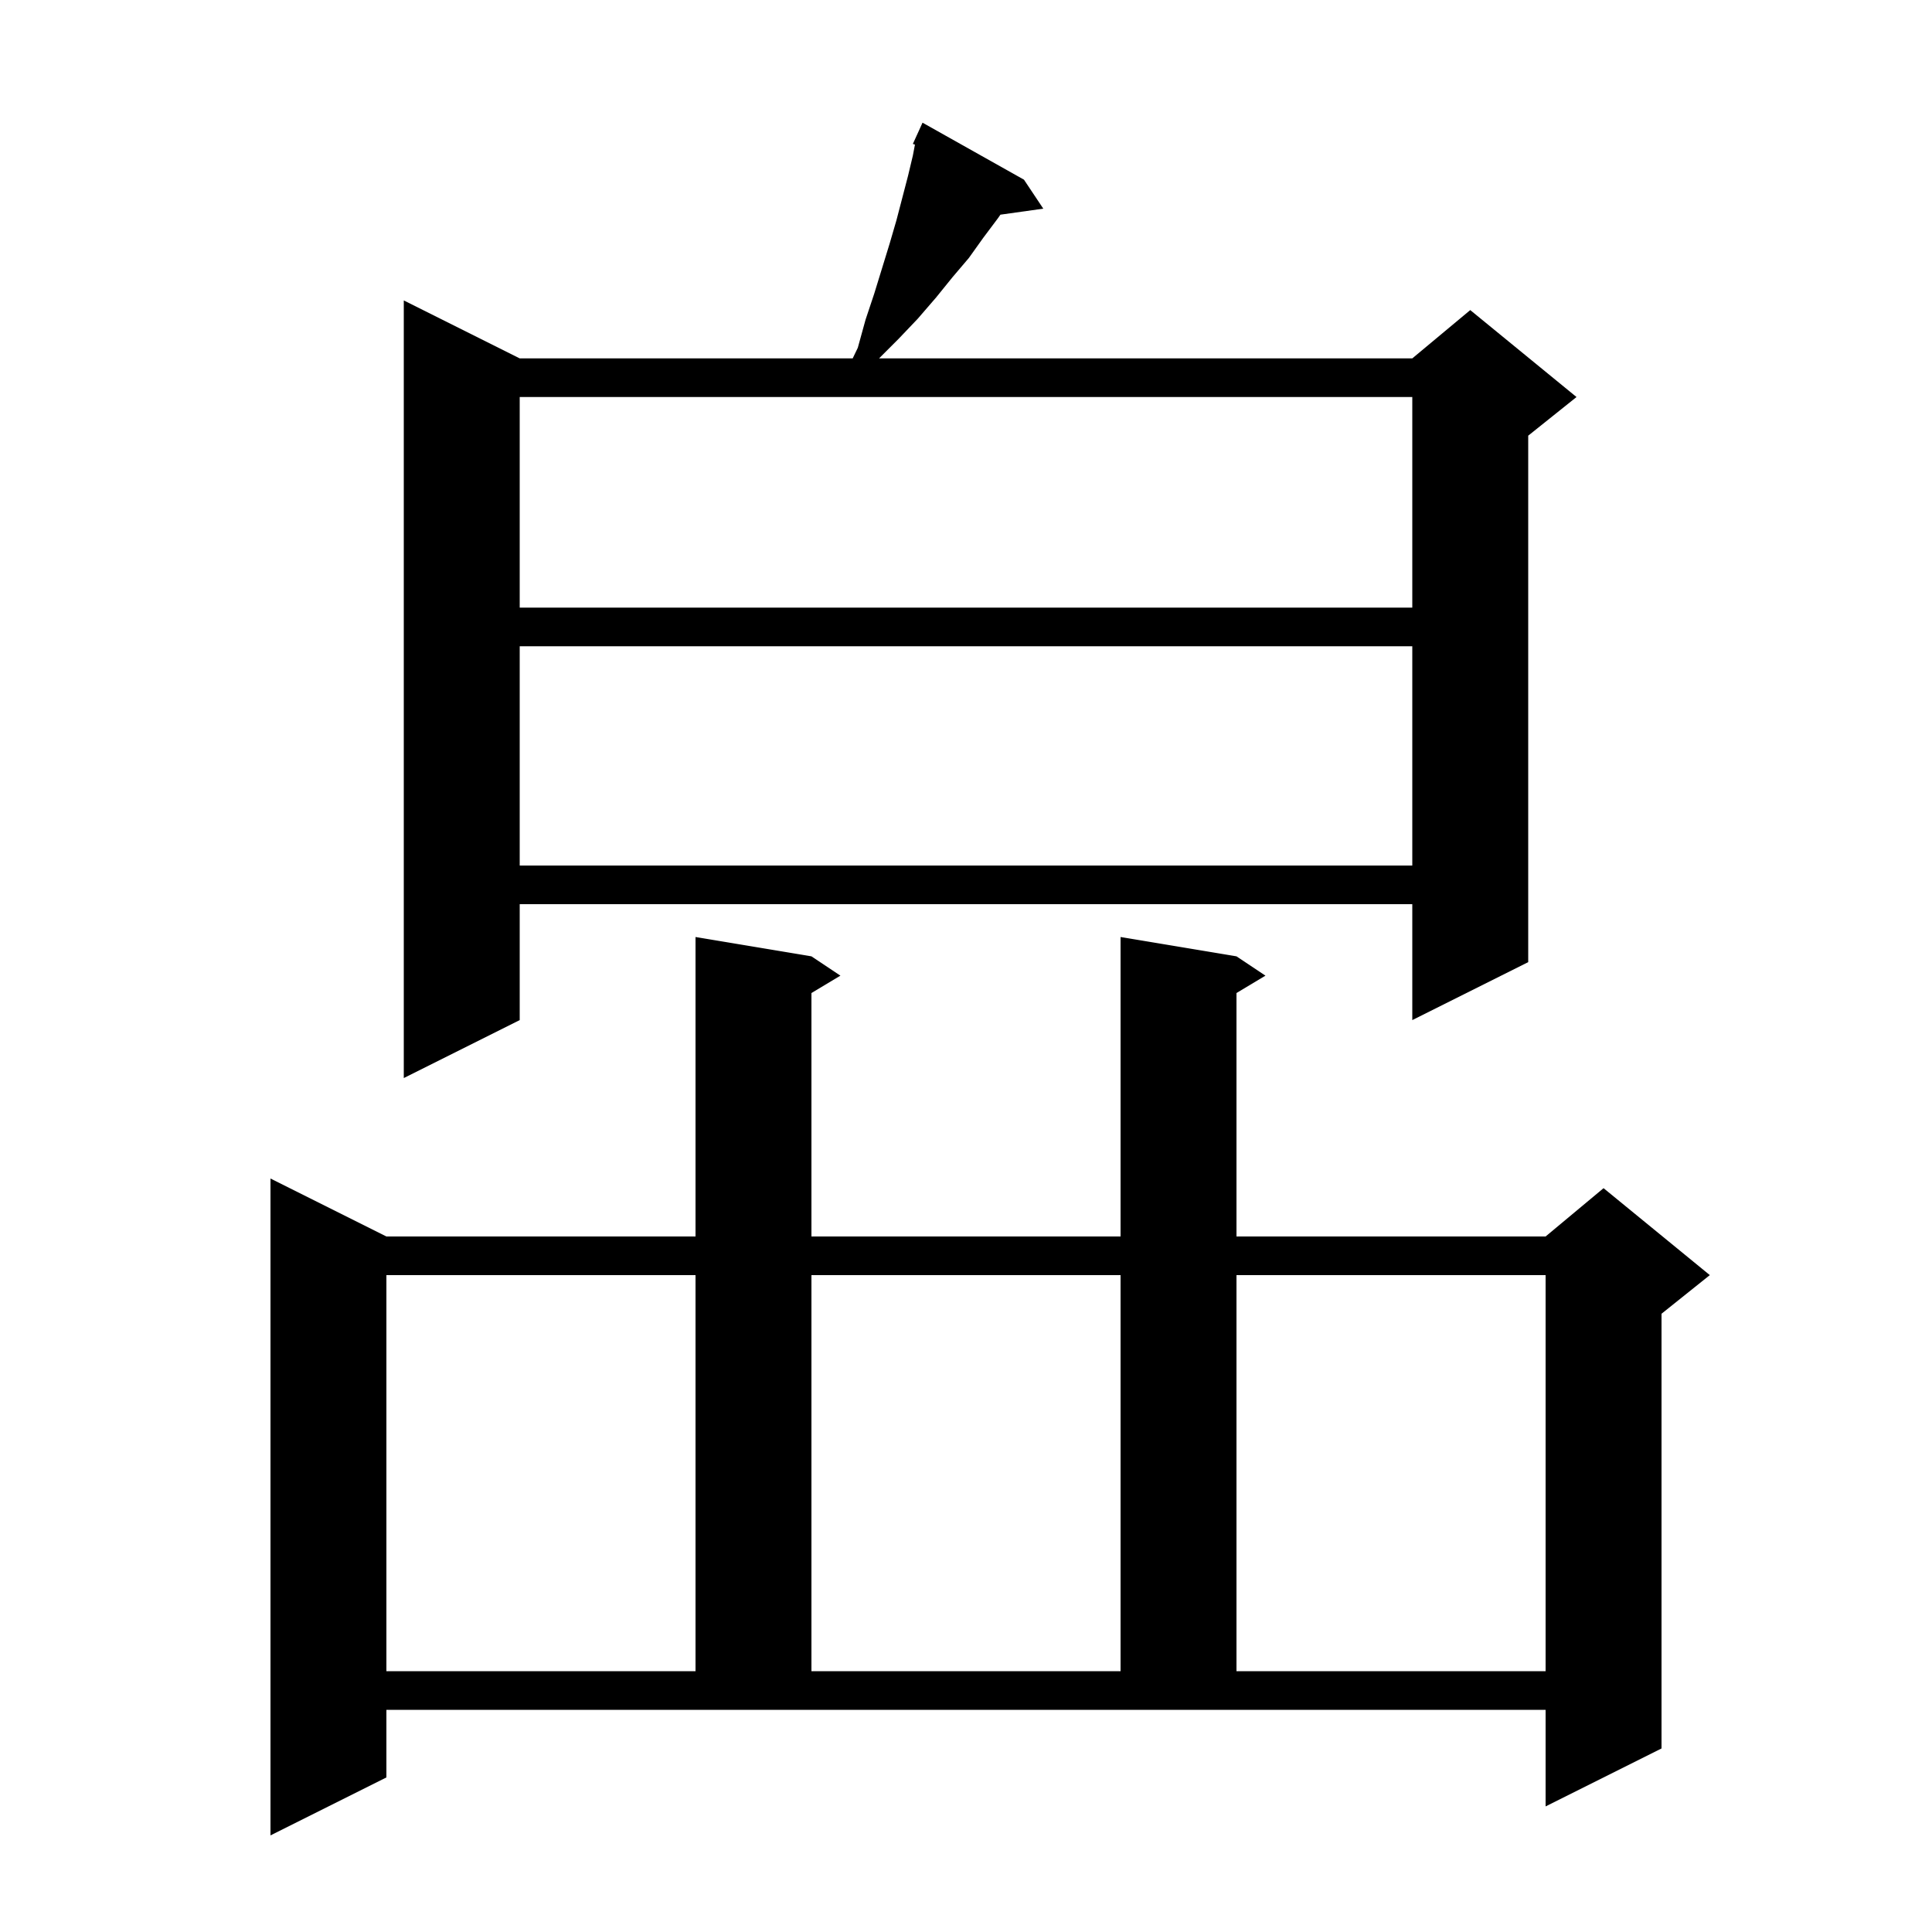 <svg xmlns="http://www.w3.org/2000/svg" xmlns:xlink="http://www.w3.org/1999/xlink" version="1.1" baseProfile="full" viewBox="0 0 200 200" width="200" height="200"><g fill="currentColor"><path d="M 40.0 184.0 L 28.0 190.0 L 28.0 122.0 L 40.0 128.0 L 72.0 128.0 L 72.0 97.0 L 84.0 99.0 L 87.0 101.0 L 84.0 102.8 L 84.0 128.0 L 116.0 128.0 L 116.0 97.0 L 128.0 99.0 L 131.0 101.0 L 128.0 102.8 L 128.0 128.0 L 160.0 128.0 L 166.0 123.0 L 177.0 132.0 L 172.0 136.0 L 172.0 181.0 L 160.0 187.0 L 160.0 177.0 L 40.0 177.0 Z M 40.0 132.0 L 40.0 173.0 L 72.0 173.0 L 72.0 132.0 Z M 84.0 132.0 L 84.0 173.0 L 116.0 173.0 L 116.0 132.0 Z M 128.0 132.0 L 128.0 173.0 L 160.0 173.0 L 160.0 132.0 Z M 106.0 18.6 L 108.0 21.6 L 103.564 22.223 L 103.3 22.6 L 101.8 24.6 L 100.3 26.7 L 98.6 28.7 L 96.9 30.8 L 95.0 33.0 L 93.0 35.1 L 91.0 37.1 L 146.2 37.1 L 152.2 32.1 L 163.2 41.1 L 158.2 45.1 L 158.2 99.6 L 146.2 105.6 L 146.2 93.6 L 53.8 93.6 L 53.8 105.6 L 41.8 111.6 L 41.8 31.1 L 53.8 37.1 L 88.27 37.1 L 88.8 36.0 L 89.6 33.1 L 90.5 30.4 L 92.1 25.2 L 92.8 22.8 L 94.0 18.2 L 94.5 16.1 L 94.715 14.969 L 94.5 14.9 L 94.893 14.034 L 94.9 14.0 L 94.908 14.003 L 95.5 12.7 Z M 53.8 66.9 L 53.8 89.6 L 146.2 89.6 L 146.2 66.9 Z M 53.8 41.1 L 53.8 62.9 L 146.2 62.9 L 146.2 41.1 Z "/></g></svg>